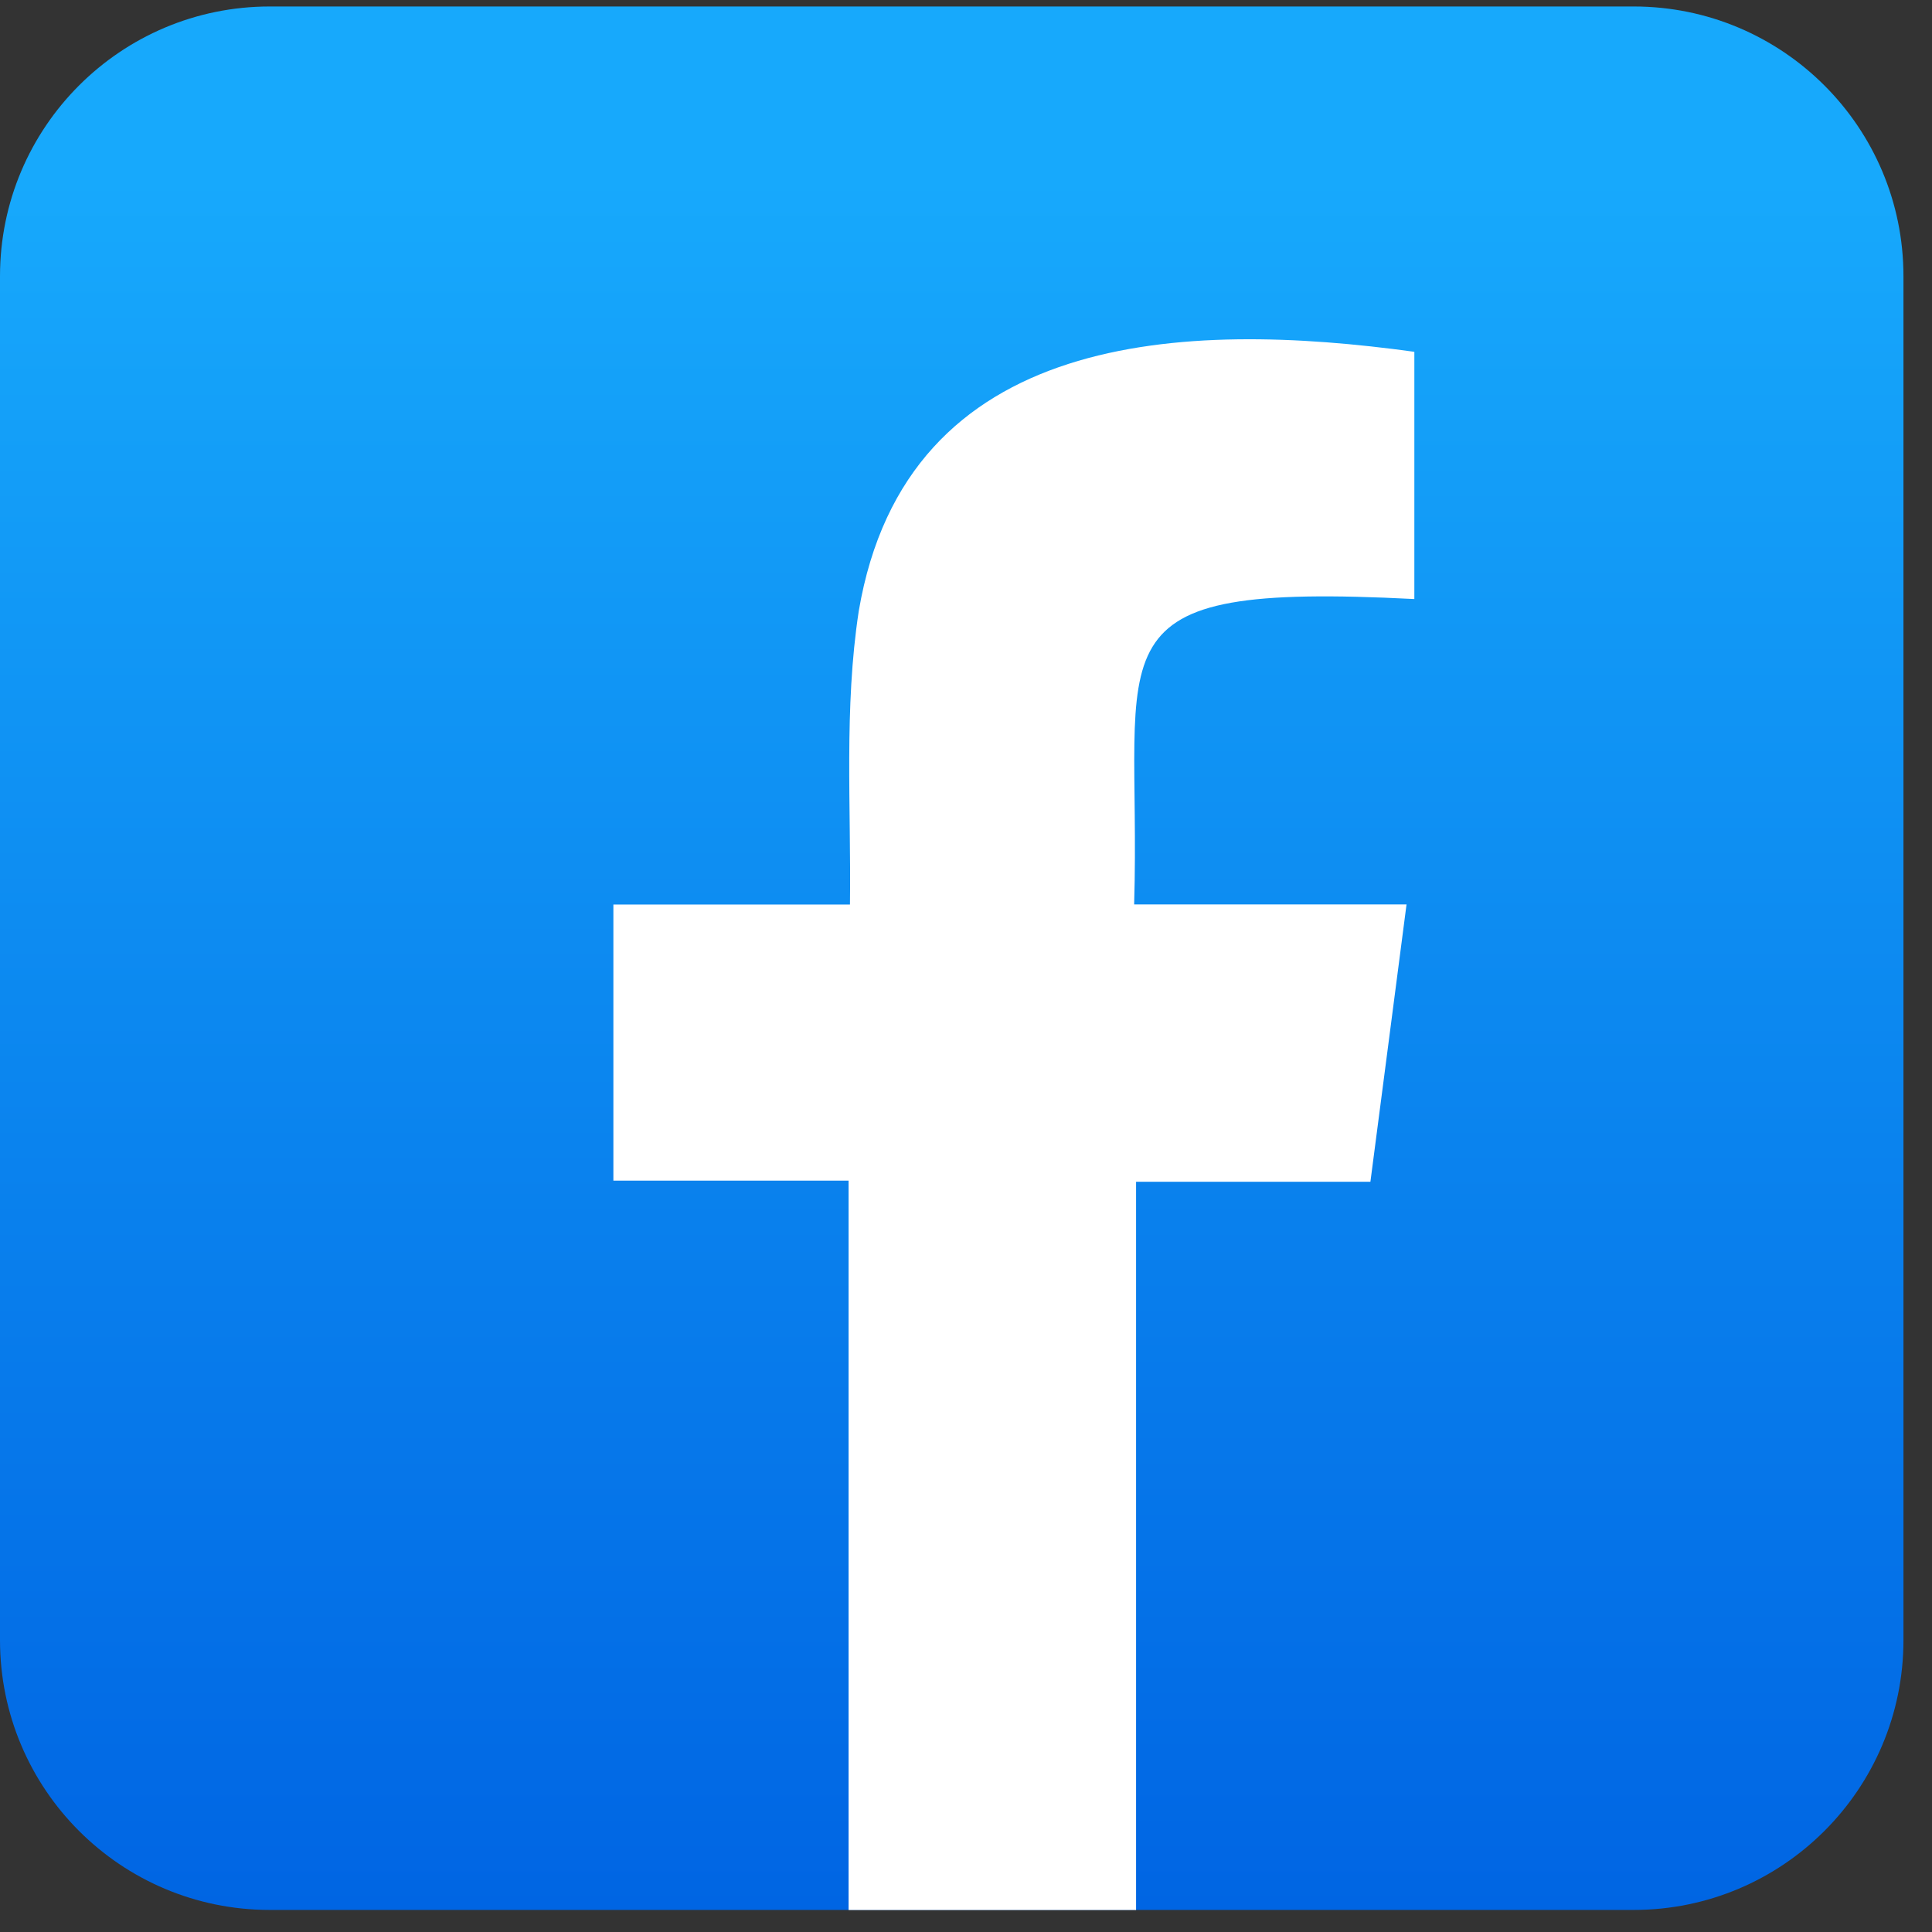<svg width="31" height="31" viewBox="0 0 31 31" fill="none" xmlns="http://www.w3.org/2000/svg">
<rect x="0" y="0" width="31" height="31" fill="#333333" stroke="none"/>
<g clip-path="url(#clip0_12027_9067)">
<path d="M26.213 0.104H4.329C1.938 0.104 0 2.042 0 4.432V26.317C0 28.708 1.938 30.646 4.329 30.646H26.213C28.604 30.646 30.542 28.708 30.542 26.317V4.432C30.542 2.042 28.604 0.104 26.213 0.104Z" fill="url(#paint0_linear_12027_9067)"/>
<path fill-rule="evenodd" clip-rule="evenodd" d="M22.569 14.509C22.37 16.029 22.183 17.489 21.989 18.962H18.229C18.229 20.827 18.229 28.945 18.229 30.647H13.616C13.616 29.048 13.616 20.721 13.616 18.944H9.842V14.514H13.638C13.658 12.946 13.541 11.361 13.779 9.806C14.545 5.286 19.008 5.136 22.694 5.645V9.612C17.355 9.339 18.321 10.306 18.198 14.512C18.407 14.512 21.505 14.512 22.569 14.512V14.509Z" fill="white"/>
</g>
<defs>
<linearGradient id="paint0_linear_12027_9067" x1="15.272" y1="30.646" x2="15.272" y2="0.104" gradientUnits="userSpaceOnUse">
<stop stop-color="#0065E3"/>
<stop offset="0.91" stop-color="#17A9FC"/>
</linearGradient>
<clipPath id="clip0_12027_9067">
<rect width="30.542" height="30.542" fill="white" transform="translate(0 0.104)"/>
</clipPath>
</defs>
</svg>
